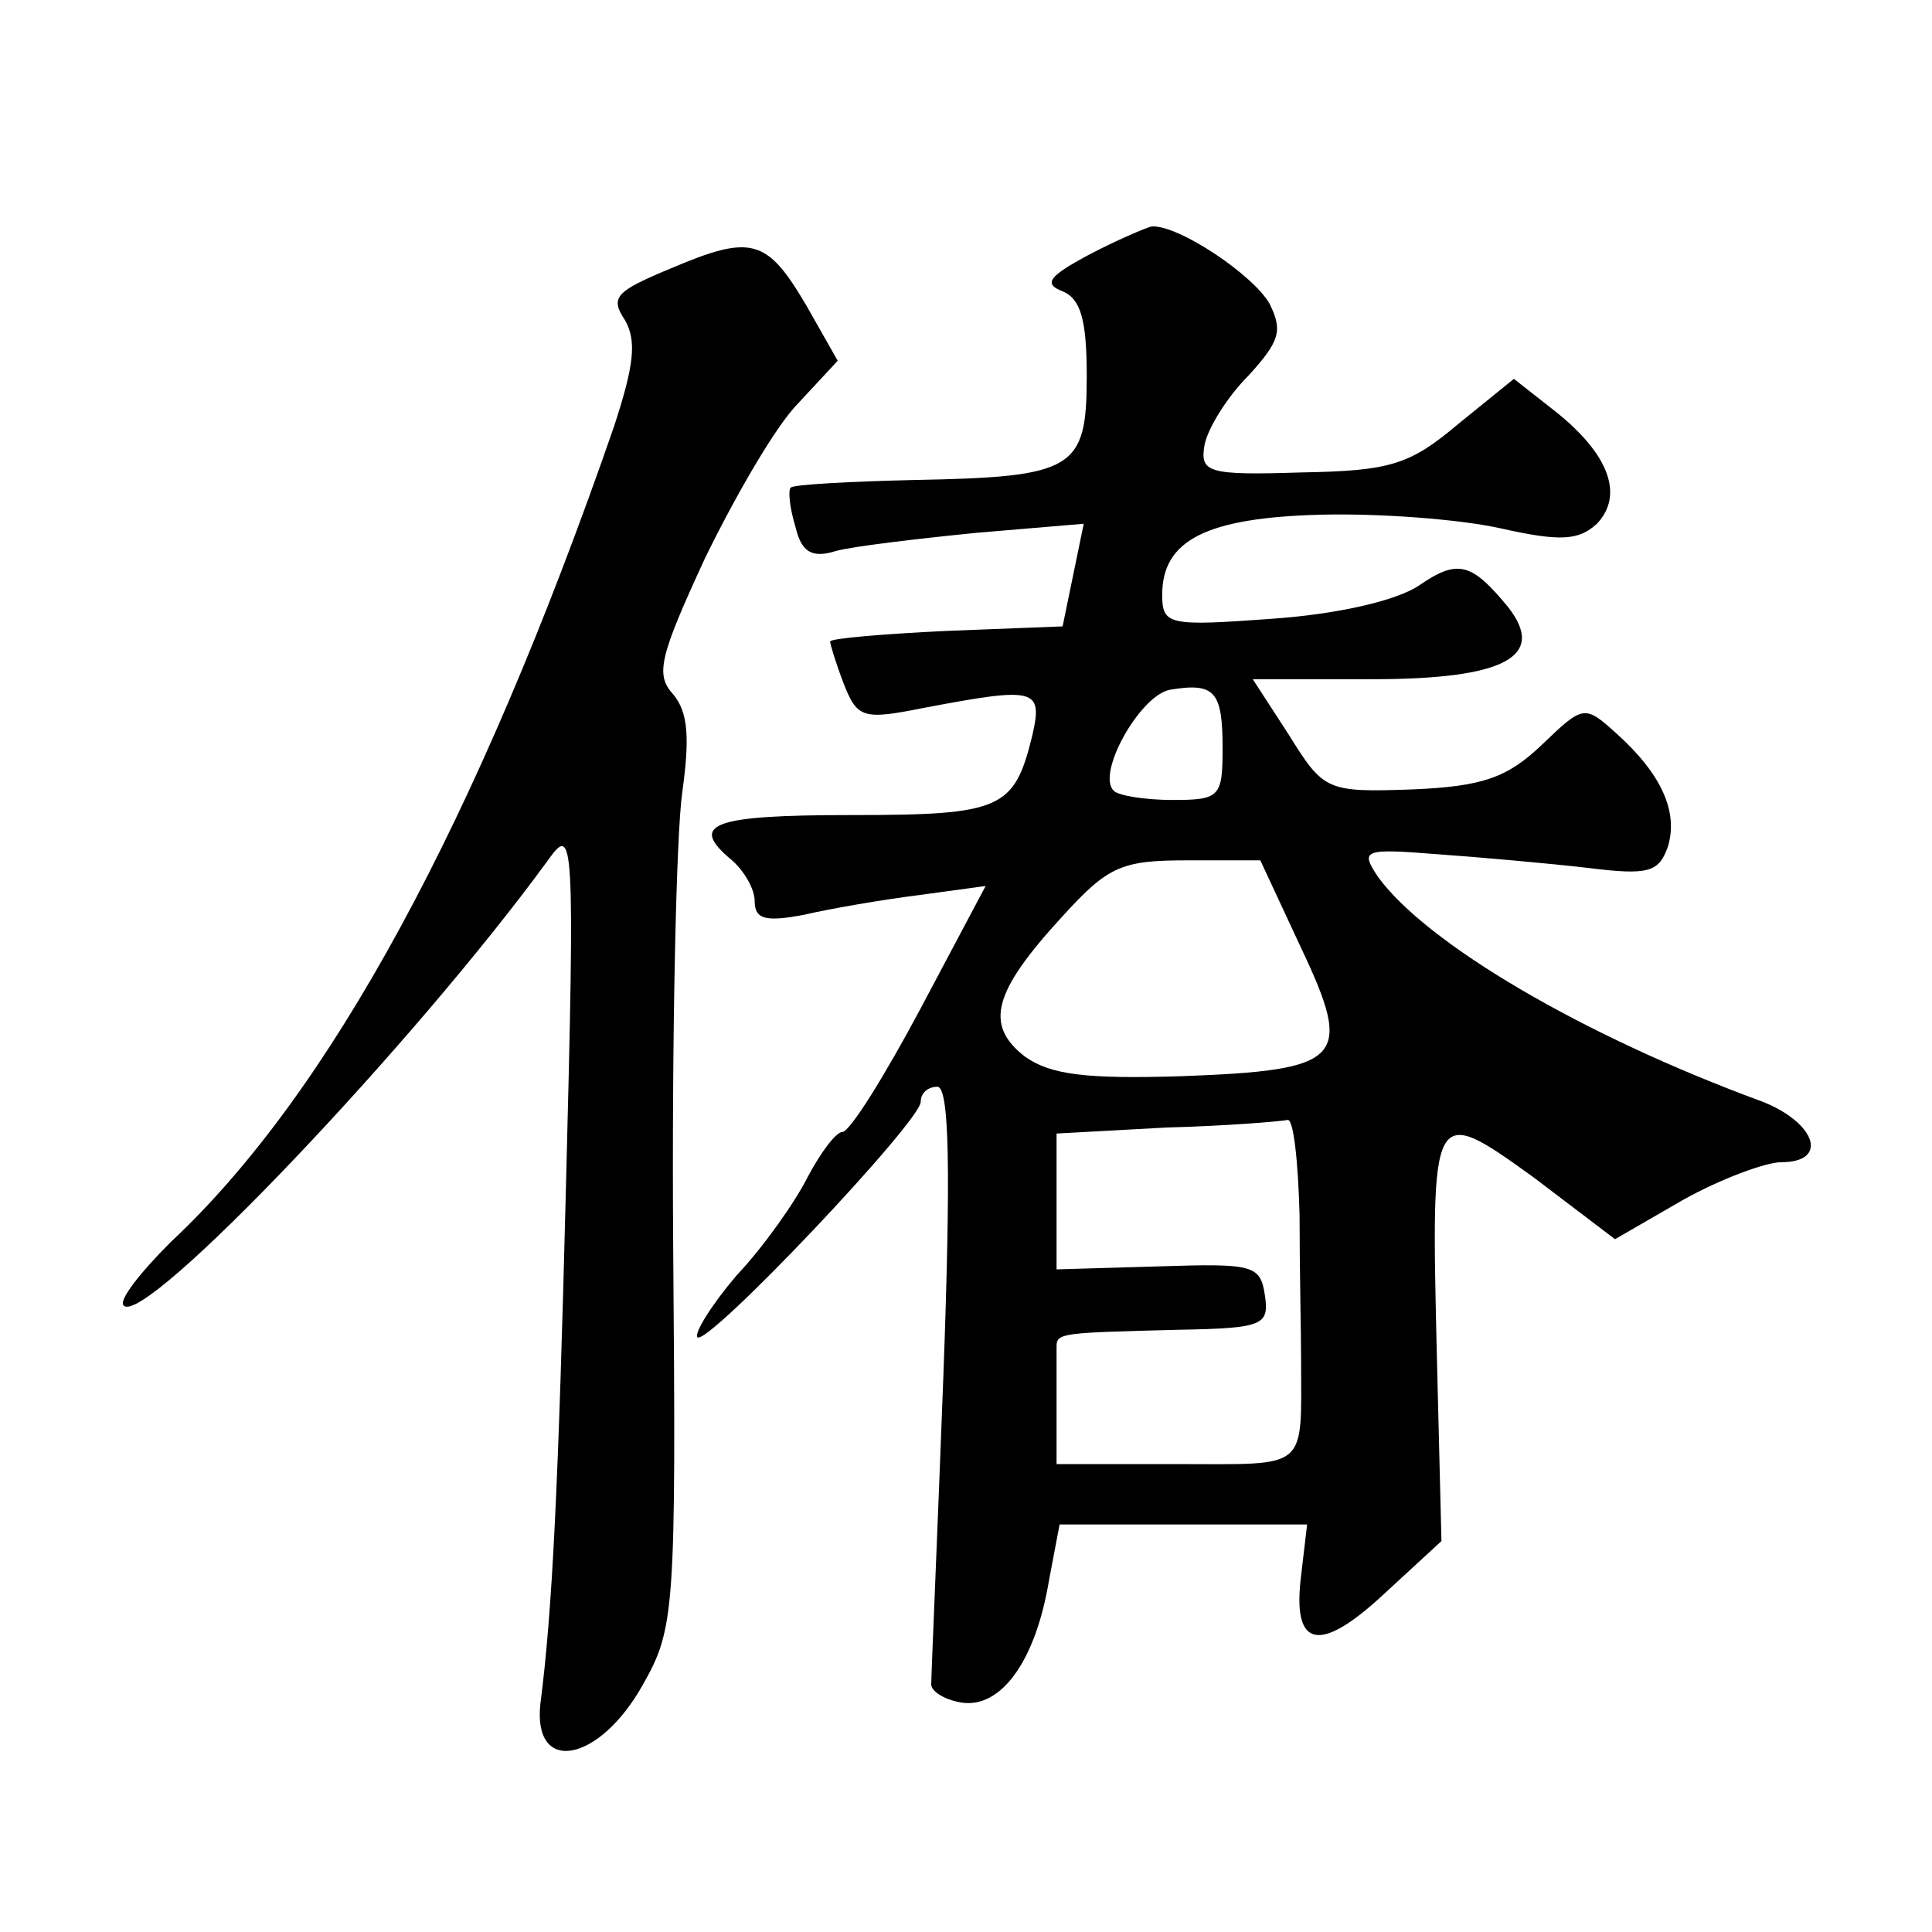 <?xml version="1.0" standalone="no"?>
<!DOCTYPE svg PUBLIC "-//W3C//DTD SVG 20010904//EN"
 "http://www.w3.org/TR/2001/REC-SVG-20010904/DTD/svg10.dtd">
<svg version="1.0" xmlns="http://www.w3.org/2000/svg"
 width="128pt" height="128pt" viewBox="0 0 128 128"
 preserveAspectRatio="xMidYMid meet">
<g transform="translate(0,128) scale(0.1,-0.1)"
fill="#0" stroke="none">
<path d="M721 1111 c-26 -14 -30 -19 -17 -24 12 -5 16 -19 16 -56 0 -62 -8 -67
-114 -69 -43 -1 -80 -3 -82 -5 -2 -1 -1 -13 3 -26 4 -17 11 -21 27 -16 11 3 53
8 93 12 l71 6 -7 -34 -7 -34 -77 -3 c-42 -2 -77 -5 -77 -7 0 -2 4 -15 9 -28 9 -23
13 -24 53 -16 74 14 79 13 72 -18 -12 -49 -20 -53 -120 -53 -93 0 -108 -6 -79 -30
8 -7 15 -19 15 -27 0 -12 7 -14 33 -9 17 4 52 10 76 13 l44 6 -43 -81 c-24 -45
-47 -82 -52 -82 -4 0 -14 -13 -23 -30 -8 -16 -29 -46 -47 -65 -17 -20 -28 -38 -26
-41 7 -6 148 143 148 156 0 6 5 10 11 10 8 0 9 -55 4 -192 -4 -106 -8 -197 -8 -203
-1 -5 8 -11 20 -13 26 -4 49 27 58 81 l7 37 82 0 82 0 -4 -34 c-6 -48 12 -52 55
-12 l38 35 -3 121 c-4 168 -4 169 64 120 l54 -41 45 26 c25 14 55 25 65 25 32 0
23 26 -12 40 -120 44 -223 105 -255 149 -12 18 -10 19 40 15 28 -2 73 -6 99 -9
40 -5 47 -3 53 14 7 23 -4 48 -34 75 -21 19 -22 19 -49 -7 -23 -22 -39 -28 -86
-30 -57 -2 -59 -1 -82 36 l-24 37 79 0 c88 0 116 15 90 48 -24 29 -33 32 -59 14
-15 -10 -54 -19 -98 -22 -68 -5 -72 -4 -72 16 0 36 29 51 105 53 39 1 92 -3 119
-9 40 -9 52 -8 64 3 18 19 8 46 -27 74 l-28 22 -37 -30 c-32 -27 -45 -31 -104 -32
-62 -2 -67 0 -64 18 2 11 15 32 29 46 21 23 23 30 14 48 -11 19 -60 52 -78 51 -4
-1 -23 -9 -42 -19z m89 -327 c0 -32 -2 -34 -33 -34 -19 0 -36 3 -39 6 -12 11 17
63 37 67 30 5 35 -1 35 -39z m52 -132 c35 -74 28 -81 -79 -85 -64 -2 -87 1 -104
13 -27 21 -21 43 25 93 30 33 39 37 82 37 l49 0 27 -58z m-1 -177 c0 -36 1 -78
1 -95 0 -75 6 -70 -82 -70 l-80 0 0 35 c0 19 0 38 0 43 0 9 4 9 81 11 56 1 60 3
57 23 -3 20 -8 21 -70 19 l-68 -2 0 45 0 45 73 4 c39 1 75 4 80 5 4 1 7 -27 8 -63z
M444 1102 c-36 -15 -40 -19 -30 -34 8 -14 6 -30 -7 -70 -91 -263 -189 -443 -294
-541 -20 -20 -35 -39 -31 -42 14 -14 192 173 281 295 17 24 18 18 12 -215 -5 -199
-9 -282 -17 -344 -5 -47 39 -39 68 13 21 37 22 49 20 290 -1 138 2 273 6 301 5
36 4 53 -6 65 -12 13 -9 25 21 90 20 41 47 88 62 103 l26 28 -21 37 c-26 44 -36
47 -90 24z"/>
</g>
</svg>

